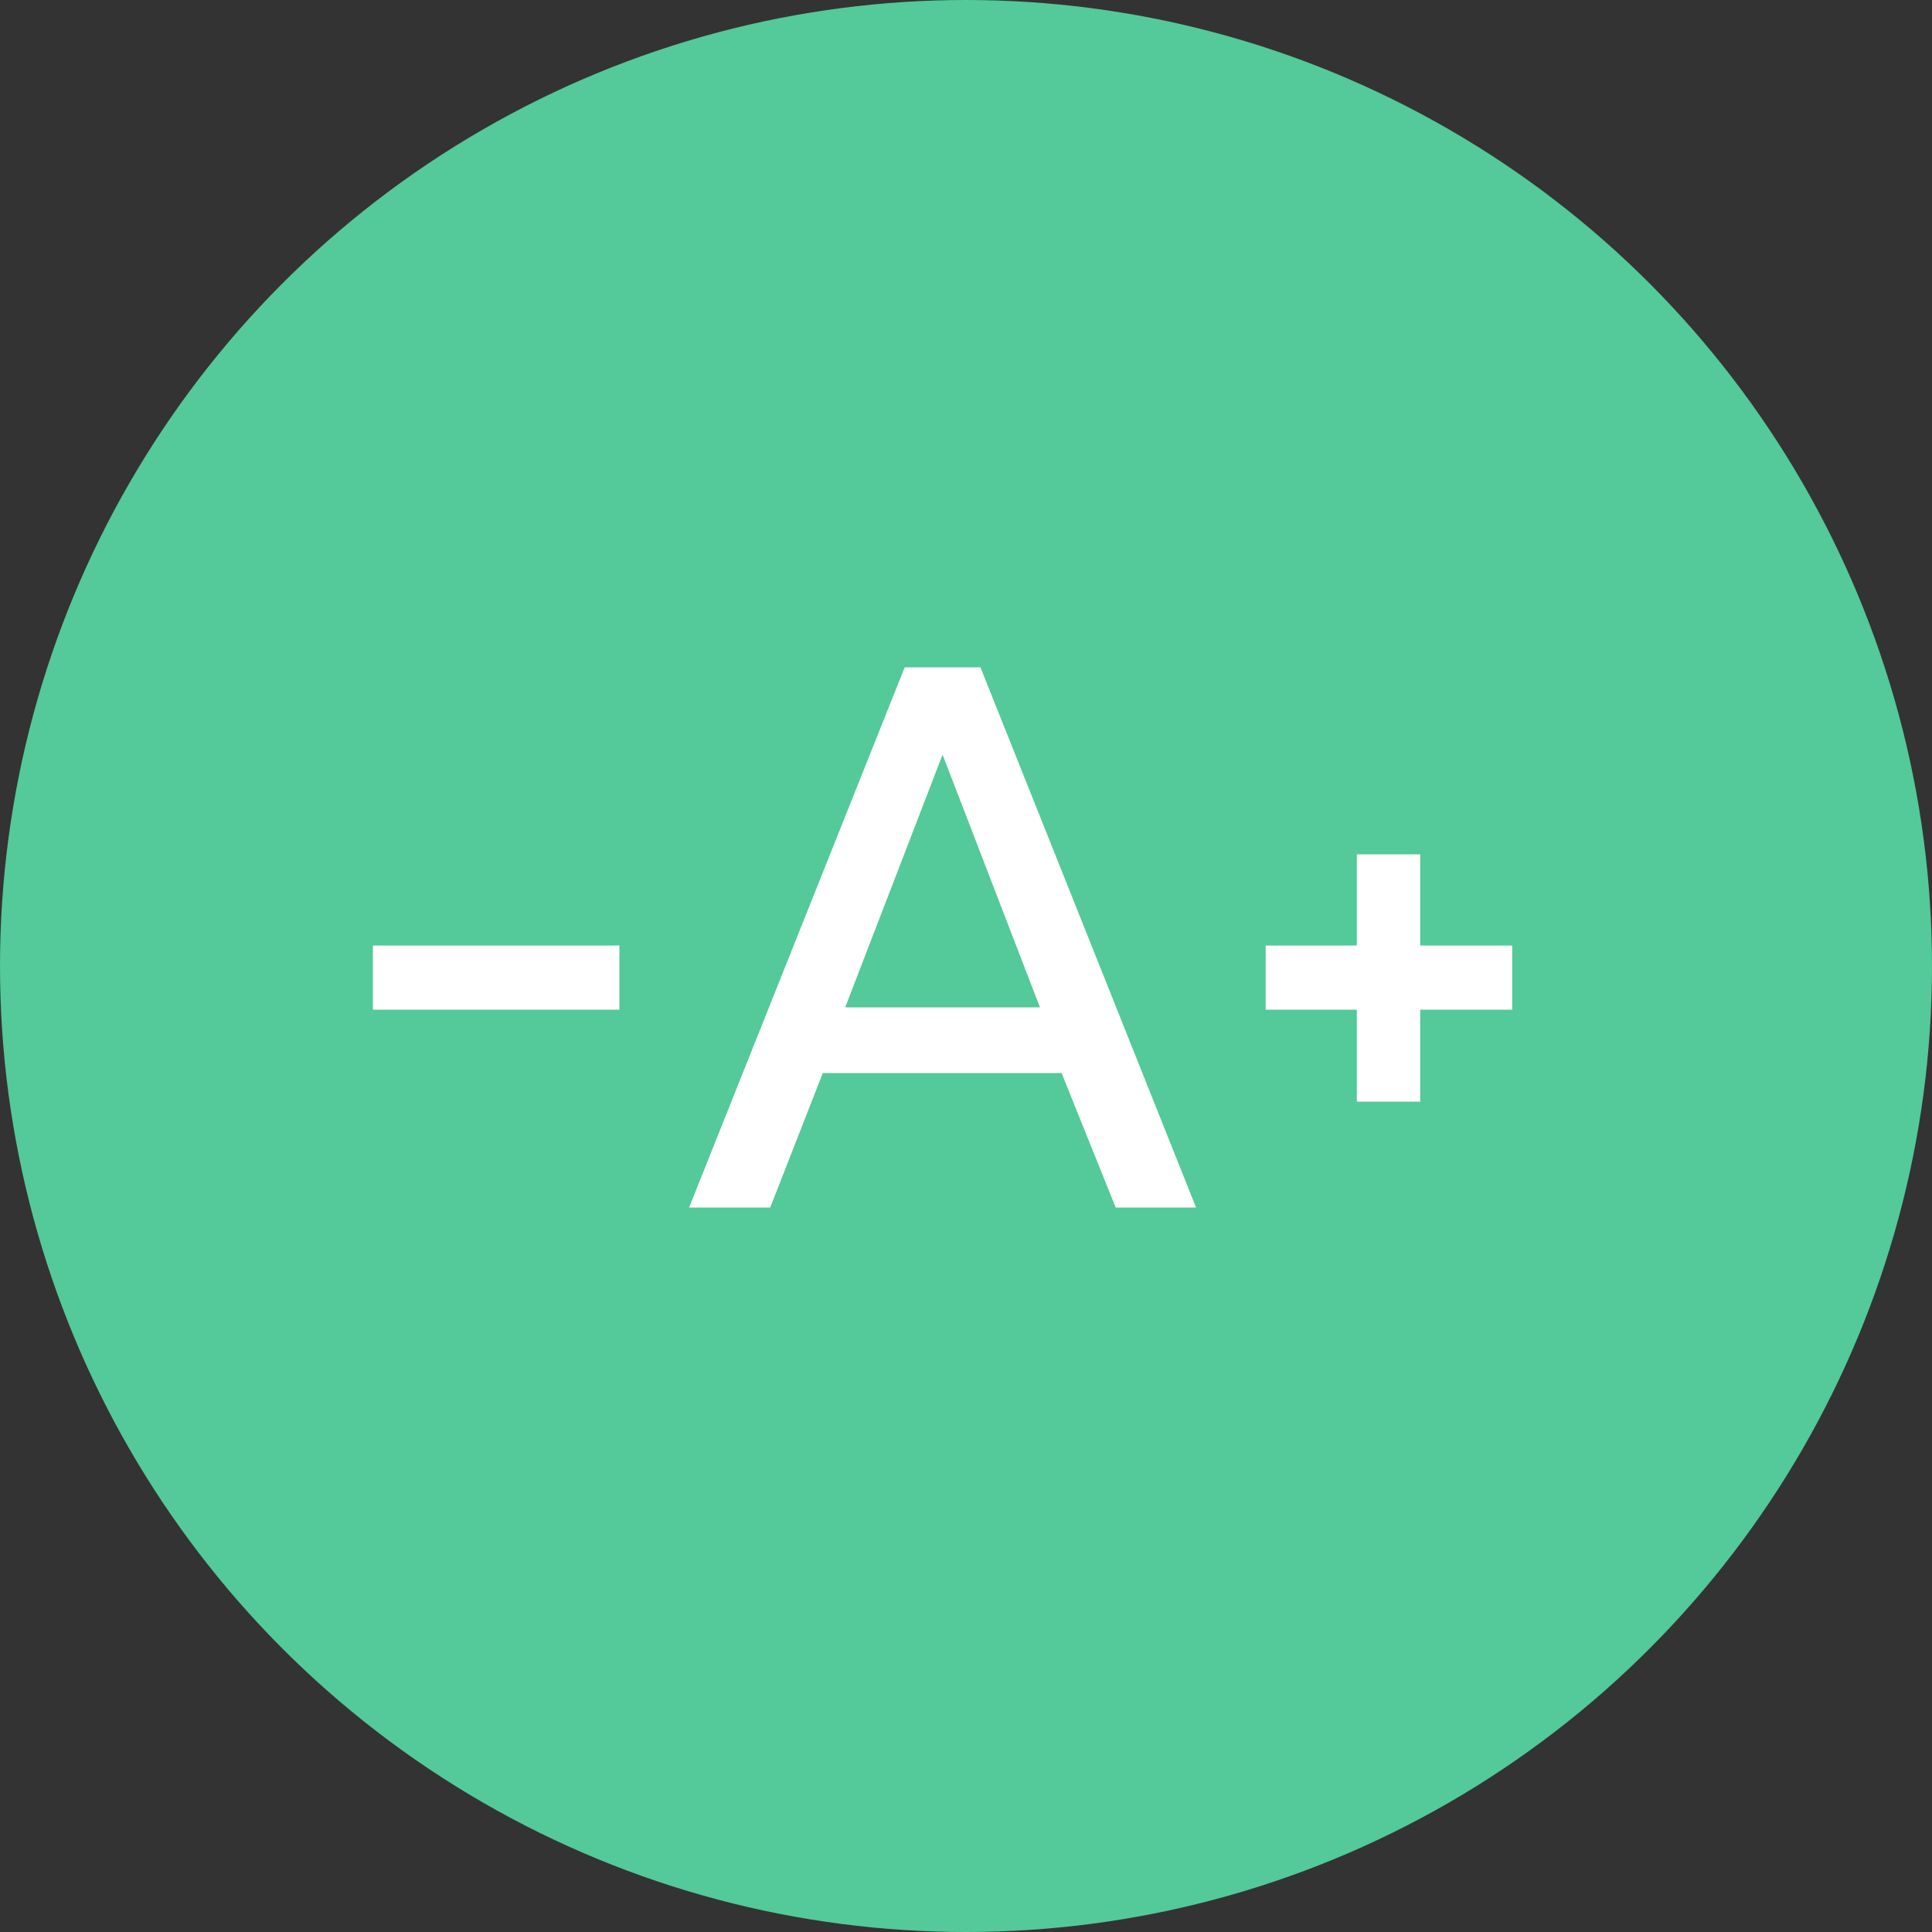 <svg width="40" height="40" viewBox="0 0 40 40" fill="none" xmlns="http://www.w3.org/2000/svg">
<rect x="0" y="0" width="40" height="40" fill="#333333" stroke="none"/>
<circle cx="20" cy="20" r="20" fill="#54C999"/>
<path d="M7.72 19.576H12.824V20.904H7.72V19.576ZM18.731 13.816H20.299L24.763 25H23.099L21.979 22.216H17.035L15.947 25H14.267L18.731 13.816ZM21.531 20.856L19.515 15.624L17.499 20.856H21.531ZM28.092 20.904H26.204V19.576H28.092V17.688H29.404V19.576H31.308V20.904H29.404V22.808H28.092V20.904Z" fill="white"/>
</svg>
